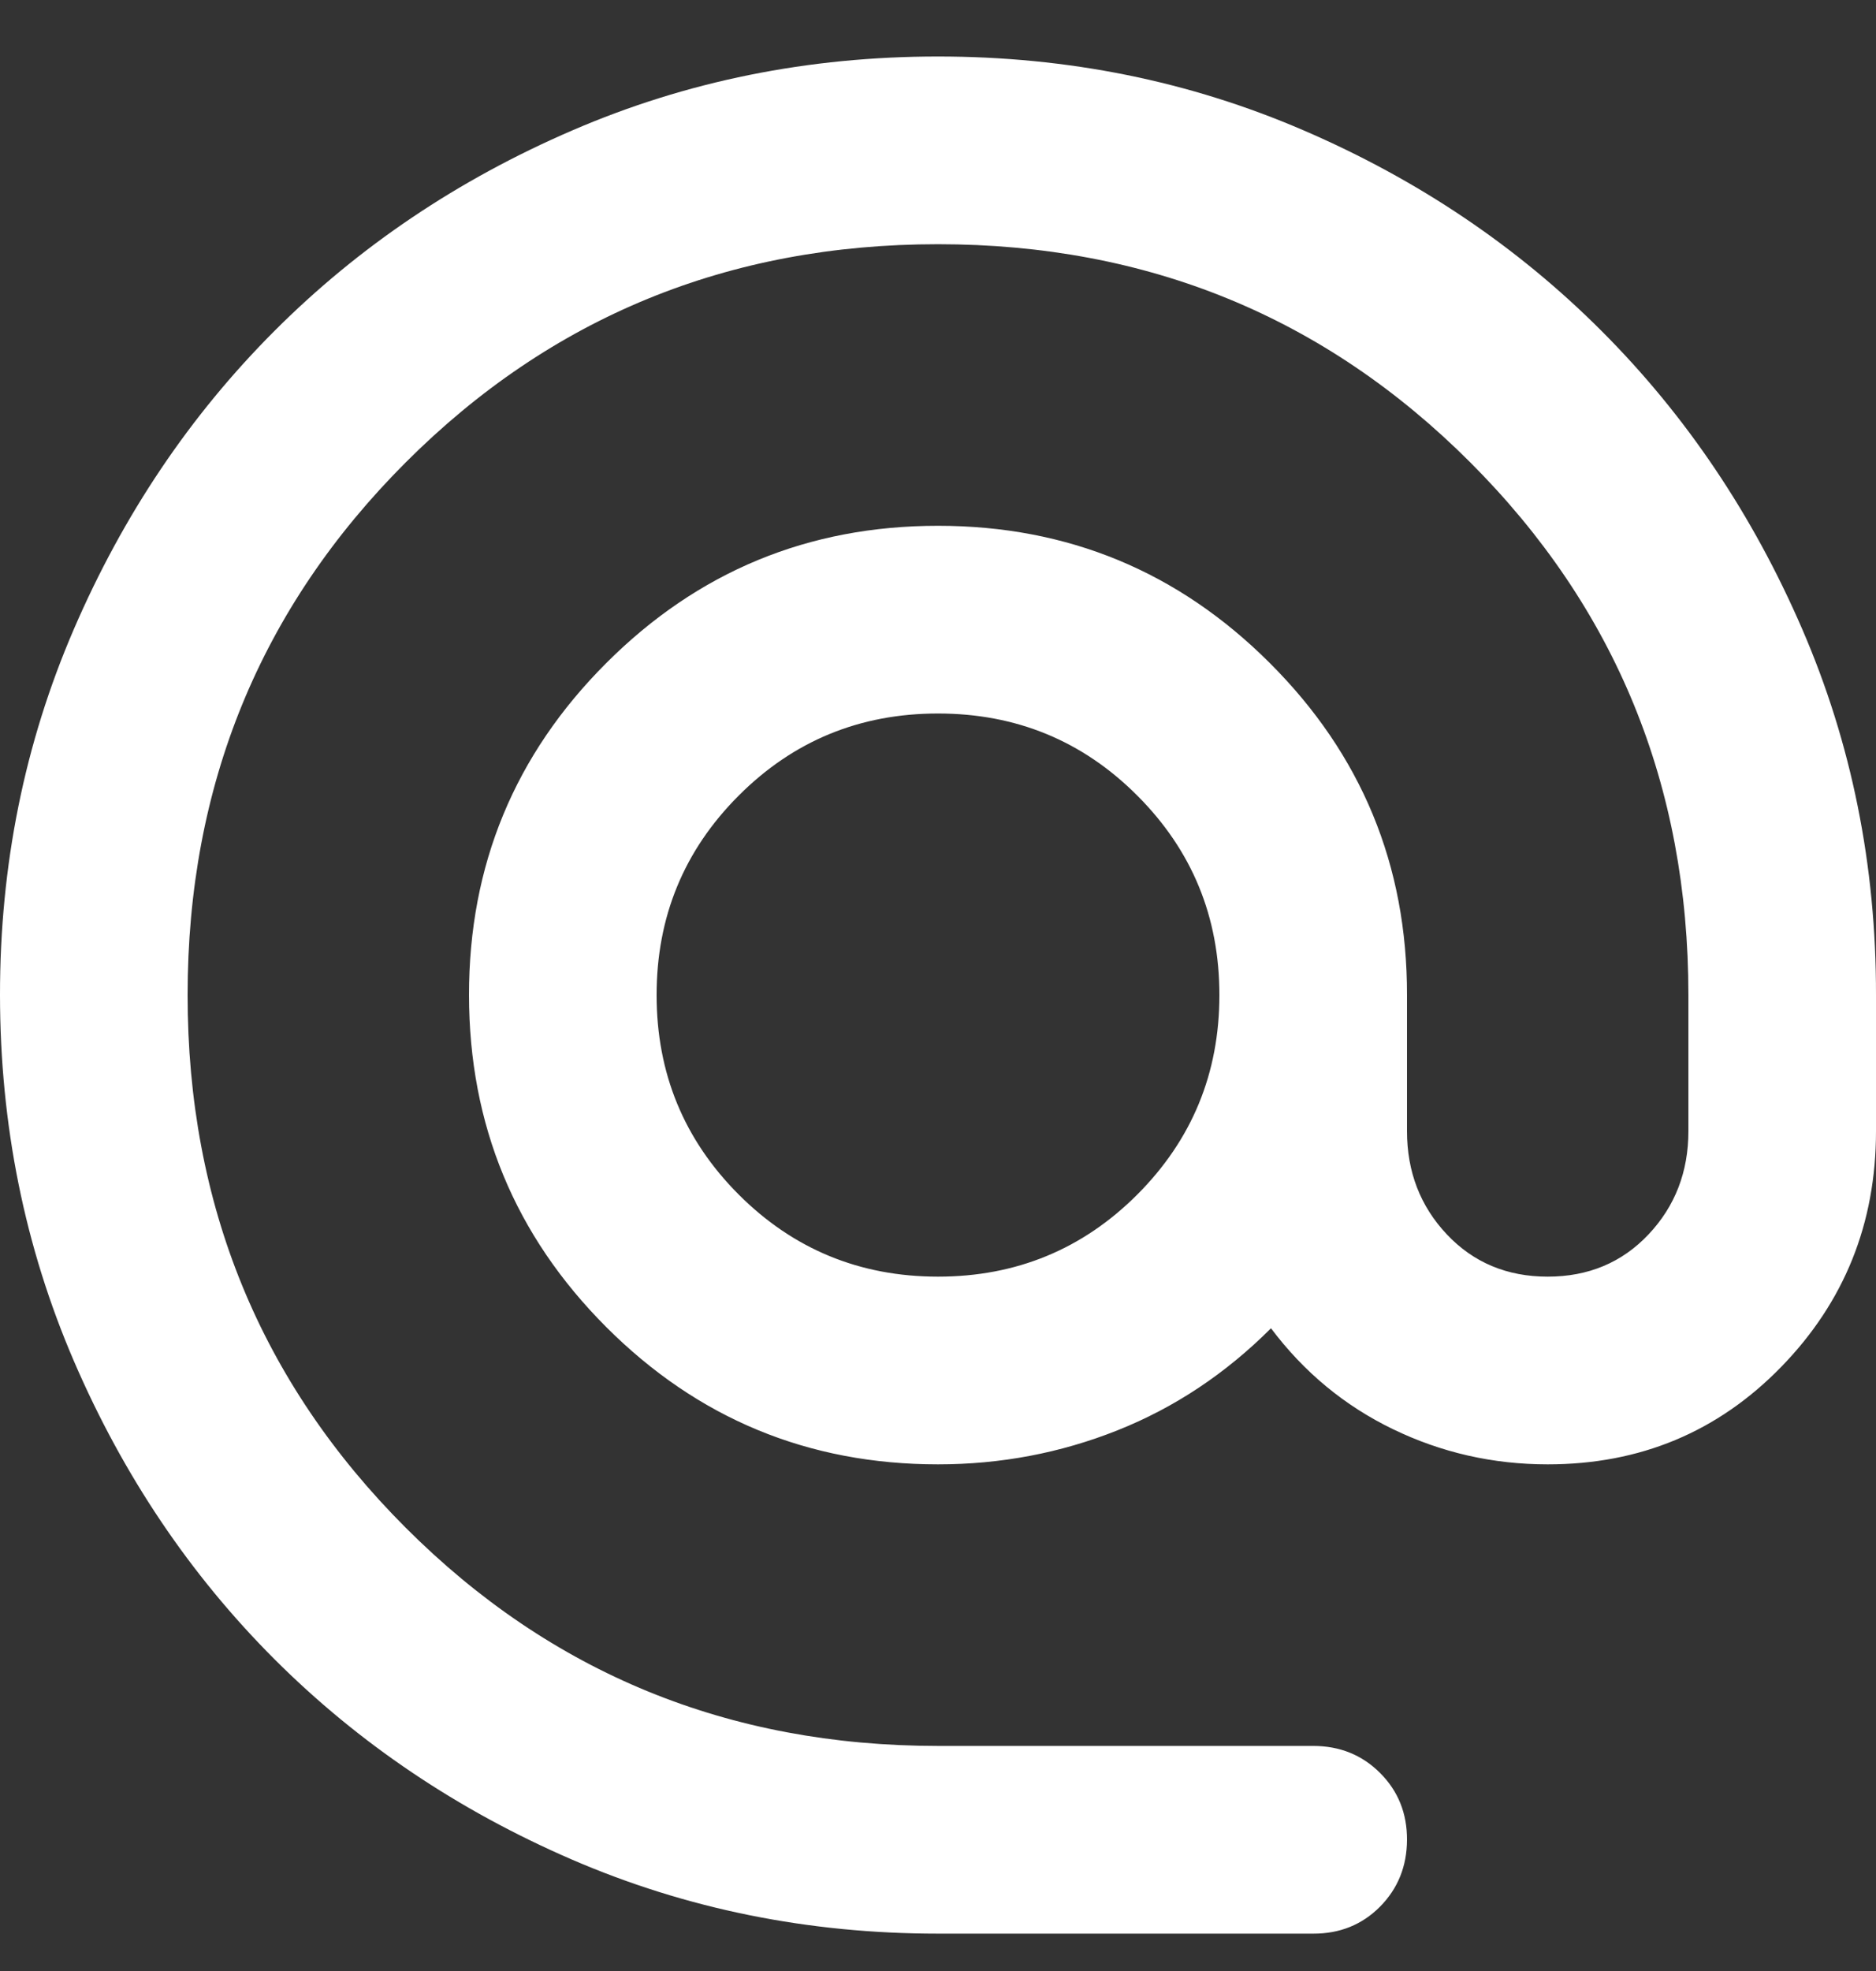 <svg width="20" height="21" viewBox="0 0 20 21" fill="none" xmlns="http://www.w3.org/2000/svg">
<rect x="0" y="0" width="20" height="21" fill="#333333" stroke="none"/>
<path d="M10 20.602C8.617 20.602 7.317 20.339 6.1 19.814C4.883 19.288 3.825 18.576 2.925 17.677C2.025 16.777 1.313 15.719 0.788 14.502C0.263 13.284 0.001 11.984 1.26582e-06 10.602C-0.001 9.219 0.262 7.919 0.788 6.702C1.314 5.484 2.026 4.426 2.925 3.527C3.824 2.627 4.882 1.915 6.1 1.39C7.318 0.864 8.618 0.602 10 0.602C11.382 0.602 12.682 0.864 13.9 1.39C15.118 1.915 16.176 2.627 17.075 3.527C17.974 4.426 18.686 5.484 19.213 6.702C19.74 7.919 20.002 9.219 20 10.602V12.052C20 13.035 19.663 13.873 18.988 14.565C18.313 15.257 17.484 15.602 16.5 15.602C15.917 15.602 15.367 15.477 14.85 15.227C14.333 14.977 13.9 14.618 13.55 14.152C13.067 14.635 12.521 14.998 11.912 15.24C11.303 15.482 10.666 15.602 10 15.602C8.617 15.602 7.438 15.114 6.463 14.139C5.488 13.163 5.001 11.984 5 10.602C4.999 9.219 5.487 8.04 6.463 7.065C7.439 6.089 8.618 5.602 10 5.602C11.382 5.602 12.561 6.089 13.538 7.065C14.515 8.04 15.002 9.219 15 10.602V12.052C15 12.485 15.142 12.852 15.425 13.152C15.708 13.452 16.067 13.602 16.5 13.602C16.933 13.602 17.292 13.452 17.575 13.152C17.858 12.852 18 12.485 18 12.052V10.602C18 8.368 17.225 6.477 15.675 4.927C14.125 3.377 12.233 2.602 10 2.602C7.767 2.602 5.875 3.377 4.325 4.927C2.775 6.477 2 8.368 2 10.602C2 12.835 2.775 14.727 4.325 16.277C5.875 17.827 7.767 18.602 10 18.602H14C14.283 18.602 14.521 18.698 14.713 18.89C14.905 19.082 15.001 19.319 15 19.602C14.999 19.884 14.903 20.122 14.712 20.315C14.521 20.507 14.283 20.603 14 20.602H10ZM10 13.602C10.833 13.602 11.542 13.31 12.125 12.727C12.708 12.143 13 11.435 13 10.602C13 9.768 12.708 9.06 12.125 8.477C11.542 7.893 10.833 7.602 10 7.602C9.167 7.602 8.458 7.893 7.875 8.477C7.292 9.06 7 9.768 7 10.602C7 11.435 7.292 12.143 7.875 12.727C8.458 13.31 9.167 13.602 10 13.602Z" fill="white"/>
</svg>
